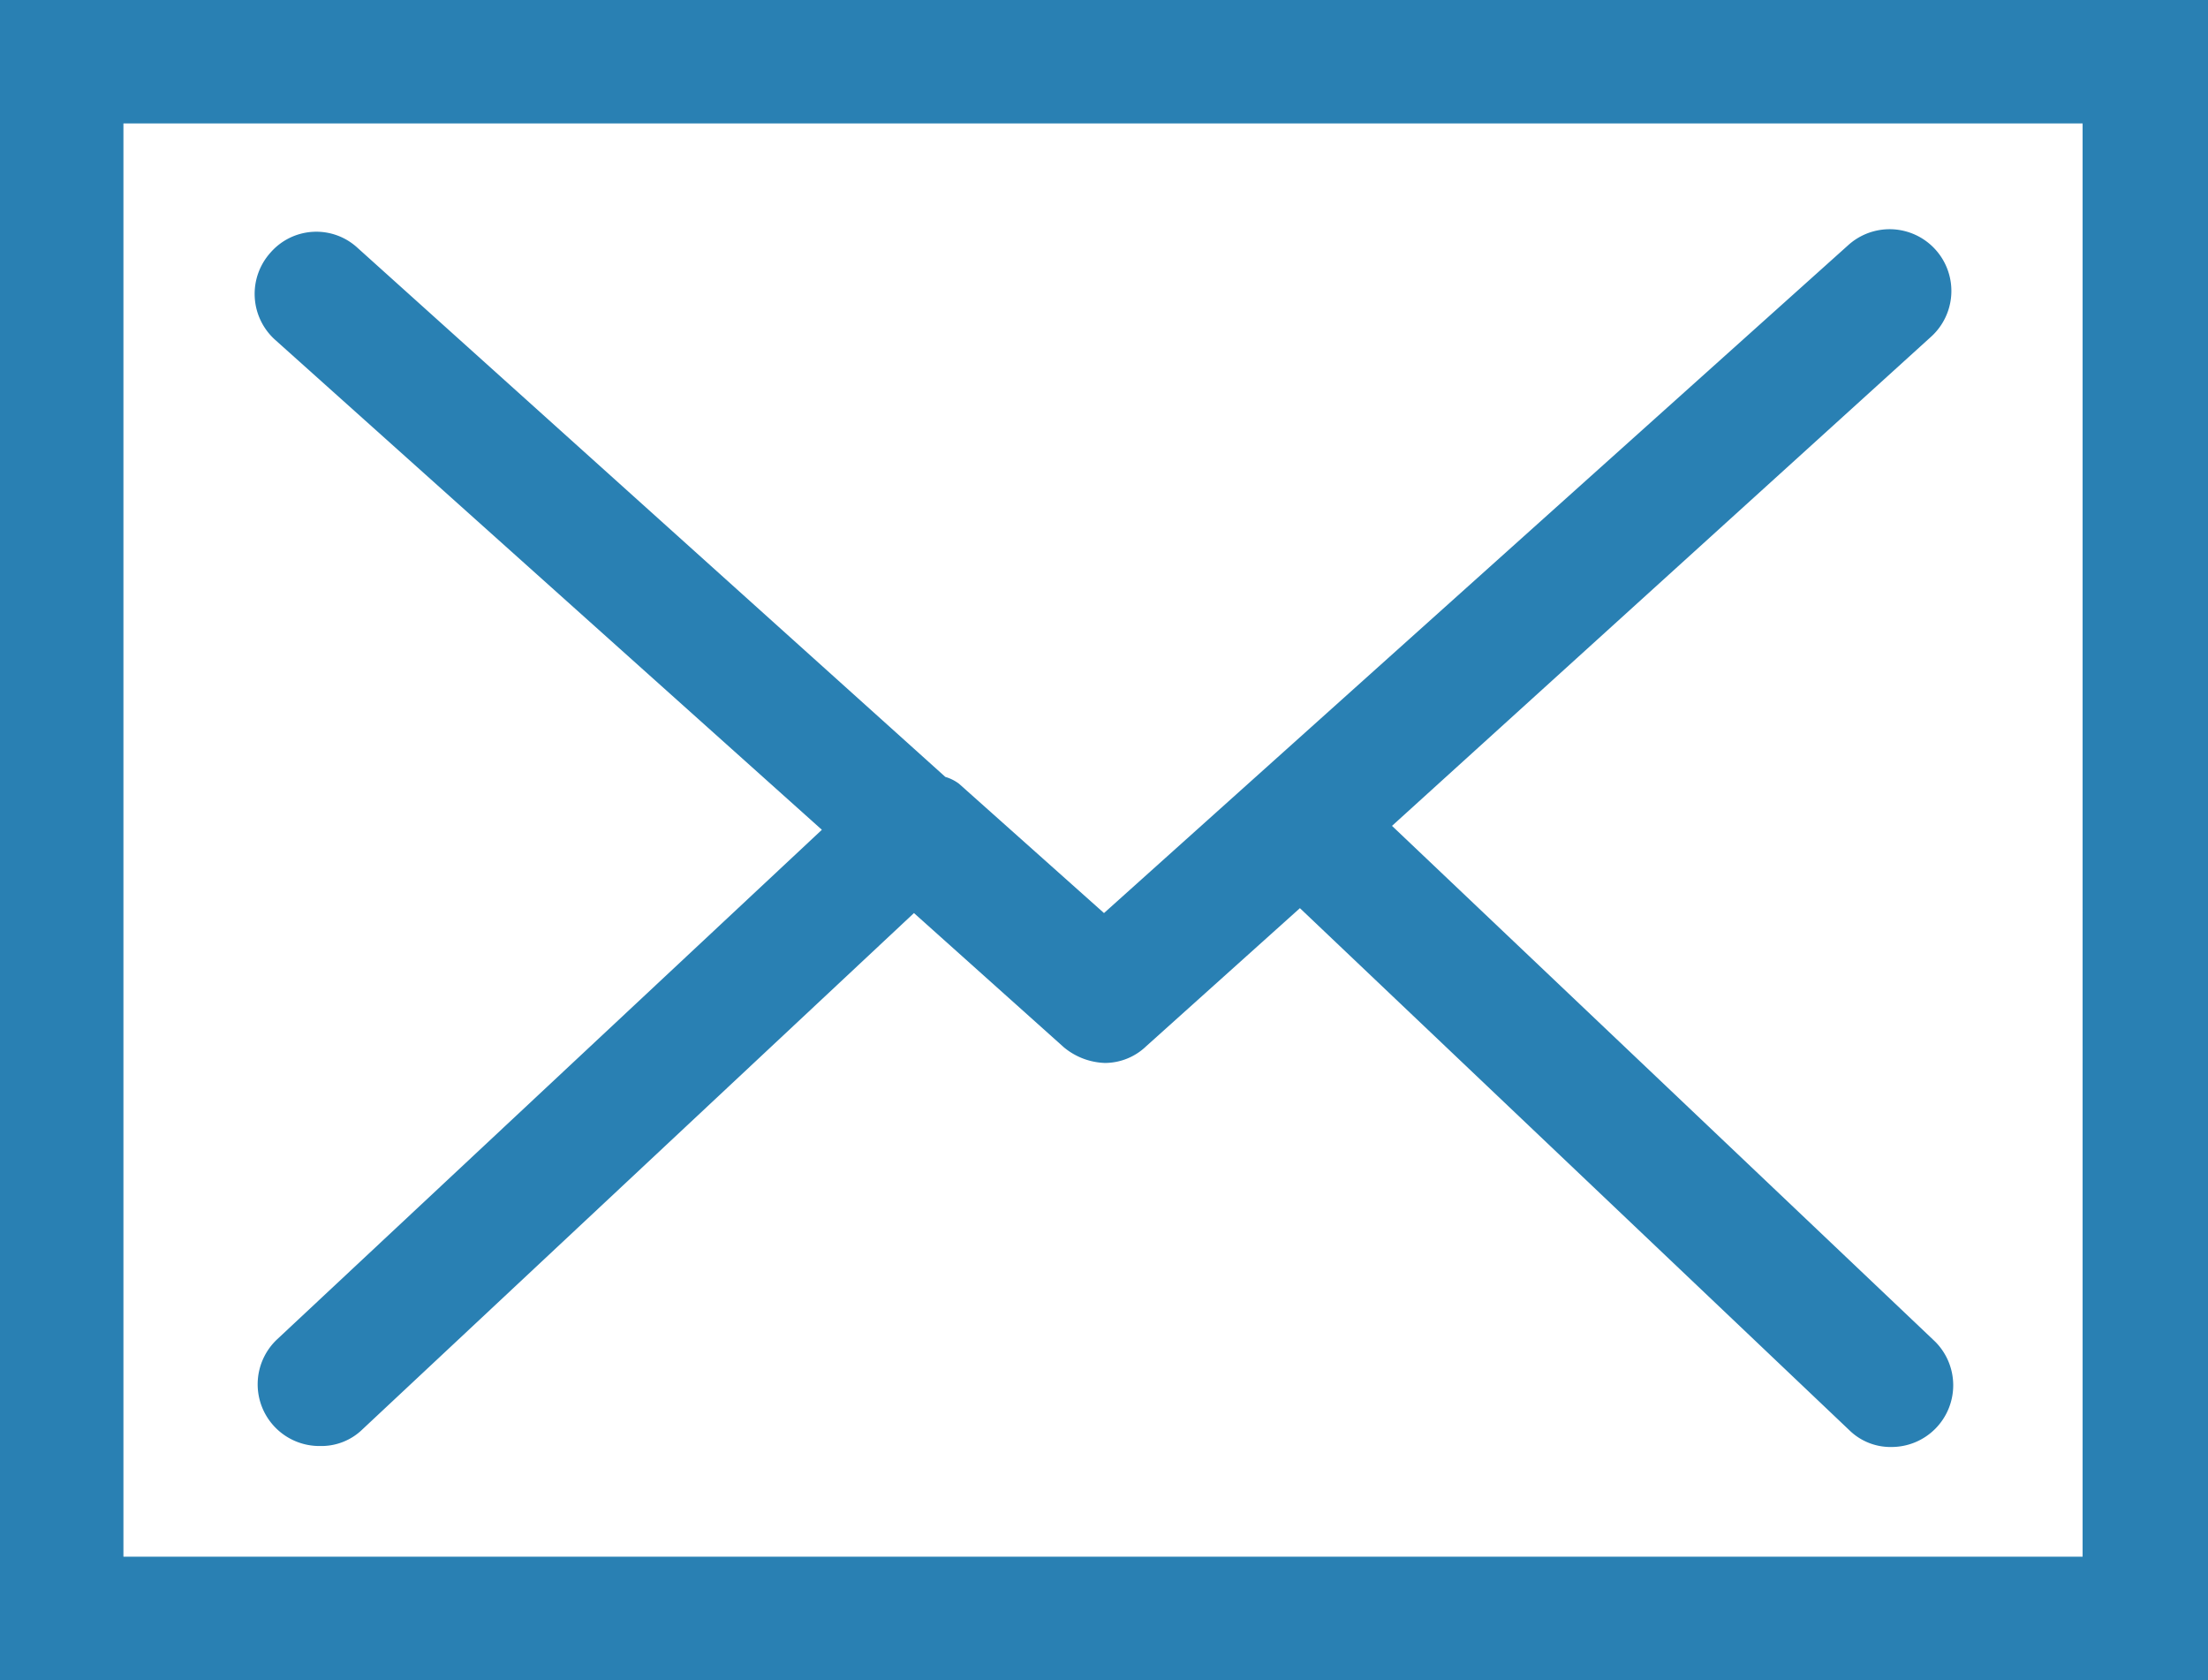 <svg xmlns="http://www.w3.org/2000/svg" viewBox="0 0 22.54 17.15"><title>Deltanet-Email</title><path d="M0,0V17.15H22.54V0ZM1.26,15.89V1.26h20V15.89h-20Zm18.49-2.2a.63.63,0,0,1-.44,1.08.6.6,0,0,1-.43-.17L13.27,9.27,11.7,10.68a.61.61,0,0,1-.42.17.69.69,0,0,1-.42-.16L9.33,9.32,3.7,14.59a.6.6,0,0,1-.43.17.63.63,0,0,1-.44-1.09l5.56-5.2-5.58-5a.63.63,0,0,1-.05-.89.62.62,0,0,1,.89-.05l6,5.4A.44.44,0,0,1,9.79,8h0l1.48,1.32,7.6-6.82a.63.63,0,1,1,.84.94L14.21,8.43Z" style="fill:#2980b3"></path></svg>